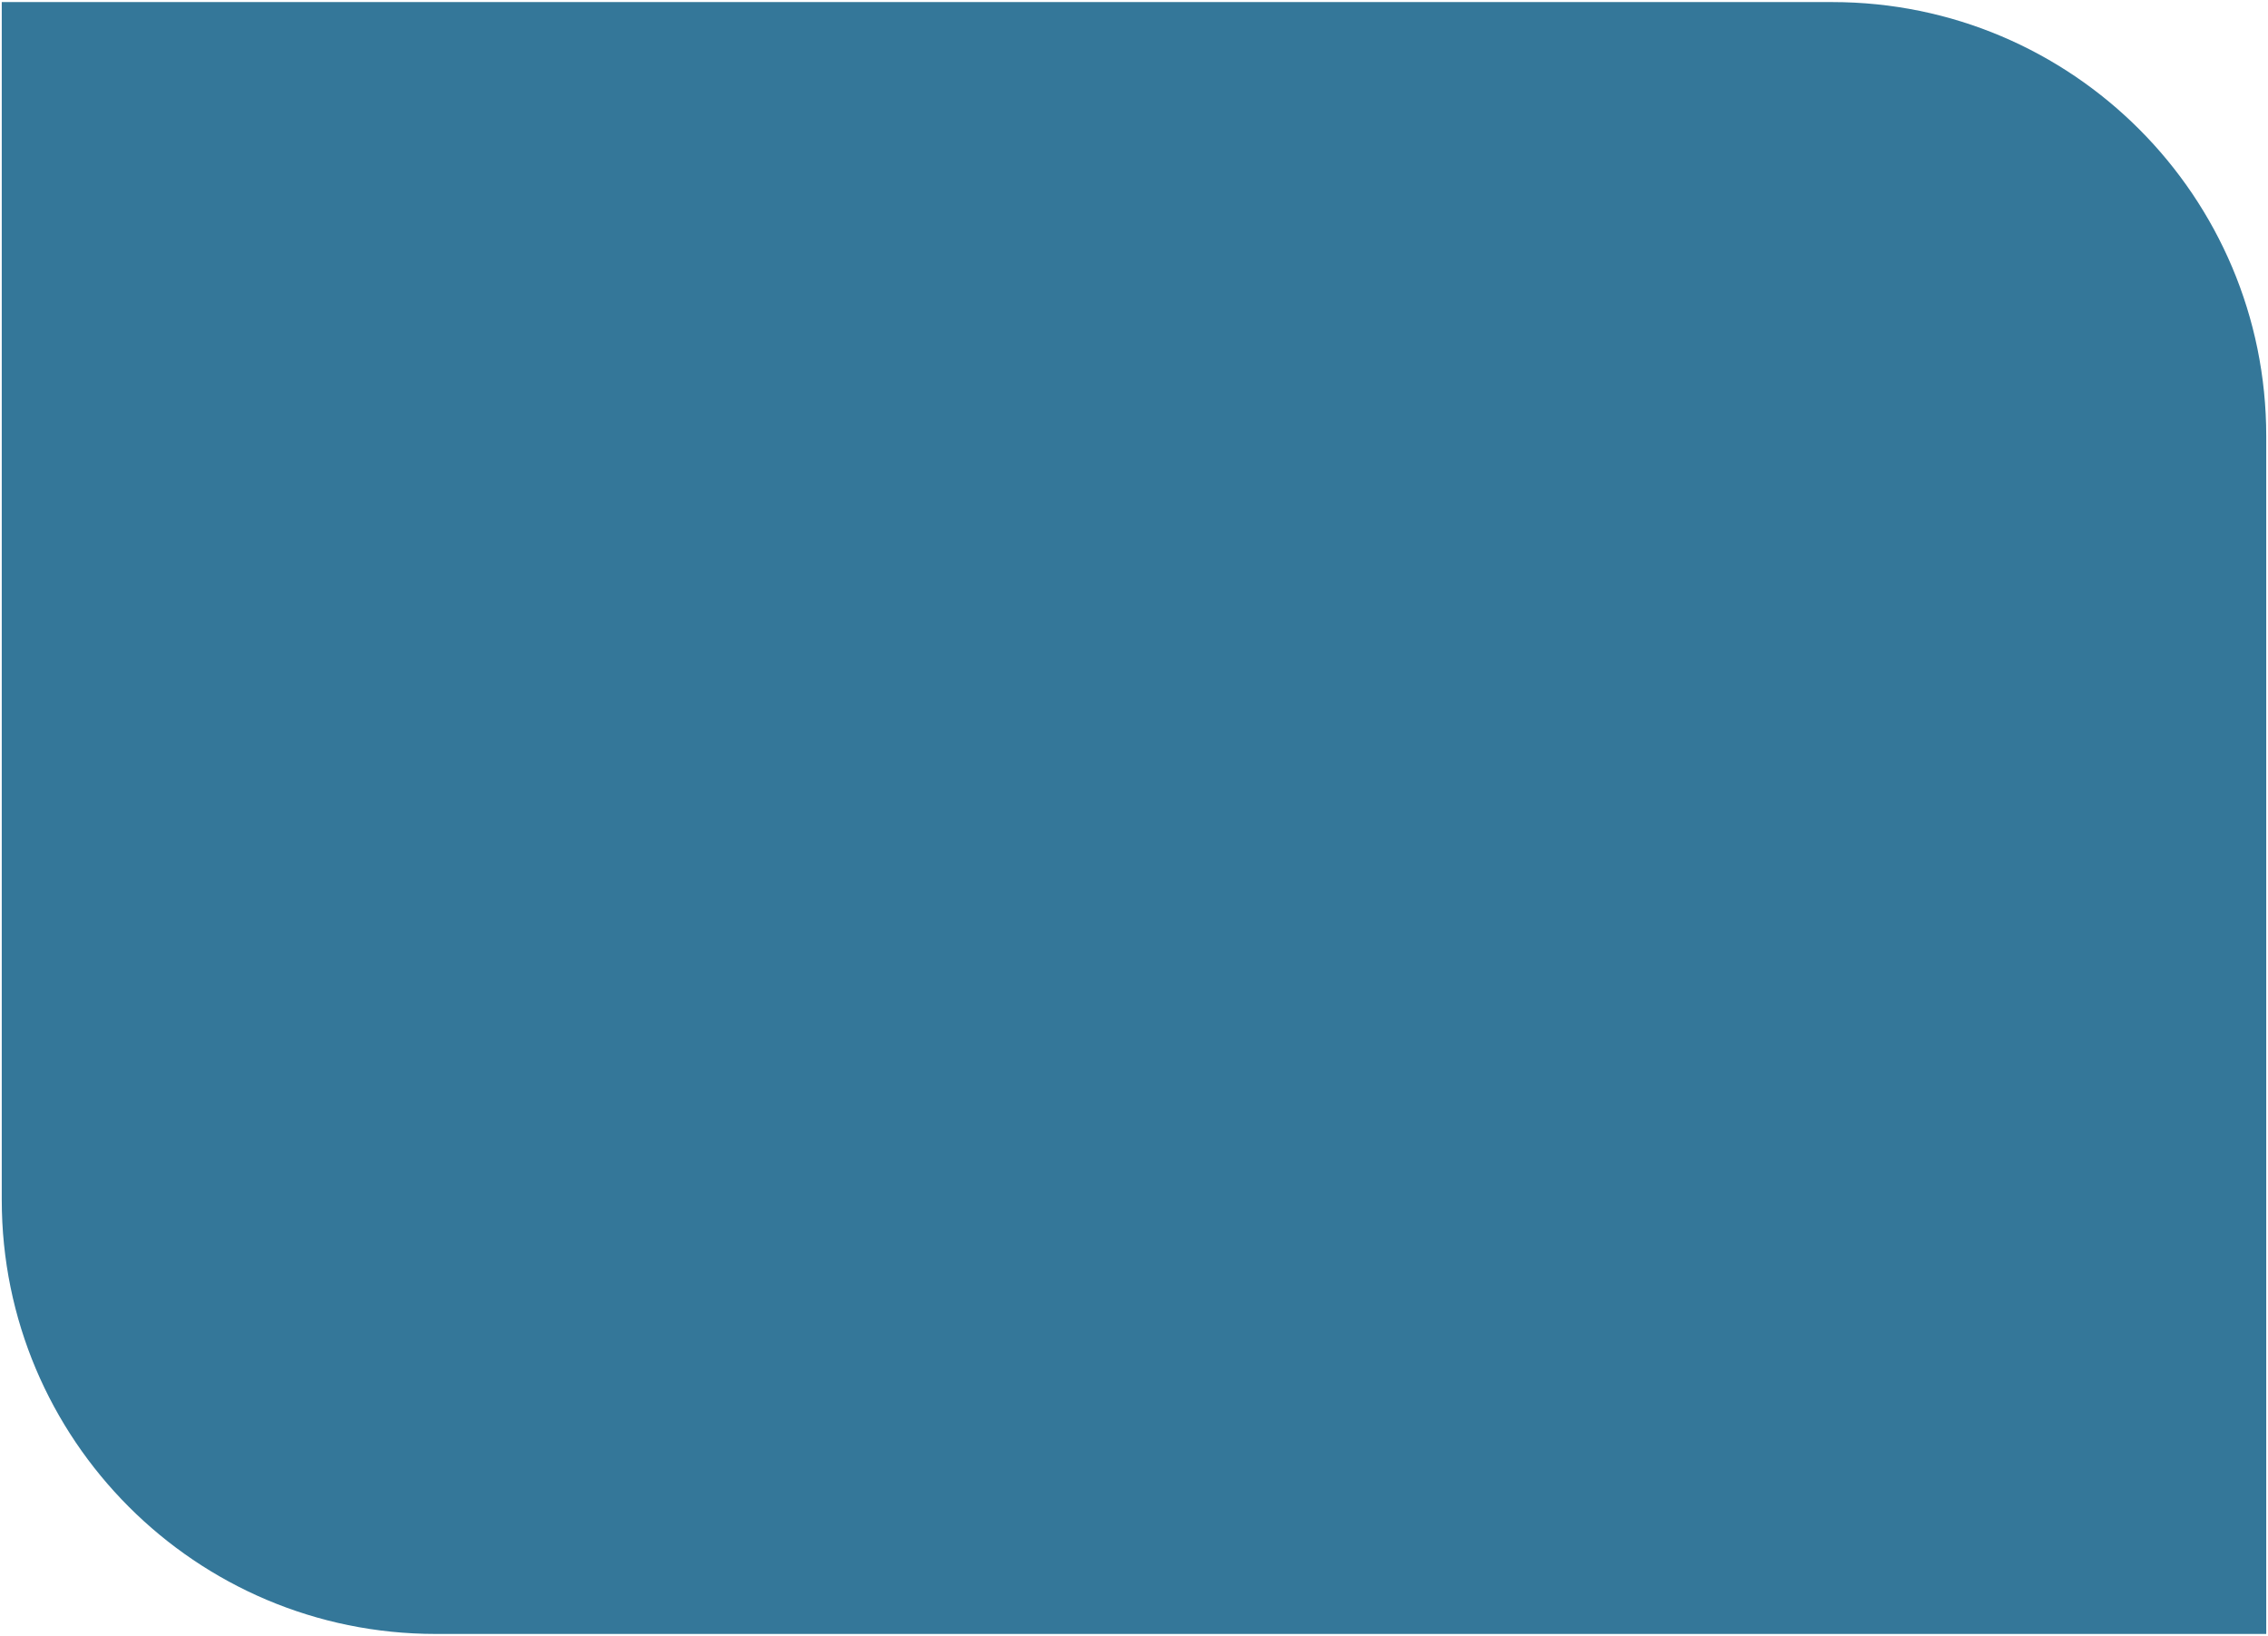 <?xml version="1.0" encoding="utf-8"?>
<svg xmlns="http://www.w3.org/2000/svg" xmlns:xlink="http://www.w3.org/1999/xlink" version="1.1" id="Ebene_1" x="0px" y="0px" viewBox="0 0 645 465" style="enable-background:new 0 0 645 465;" xml:space="preserve" width="330" height="238">
<style type="text/css">
	.st0{fill:#347799;}
</style>
<path class="st0" d="M644.5,464.5H123.9c-68.2,0-123.4-55.3-123.4-123.4V0.5h520.6c68.2,0,123.4,55.3,123.4,123.4V464.5z"/>
</svg>
